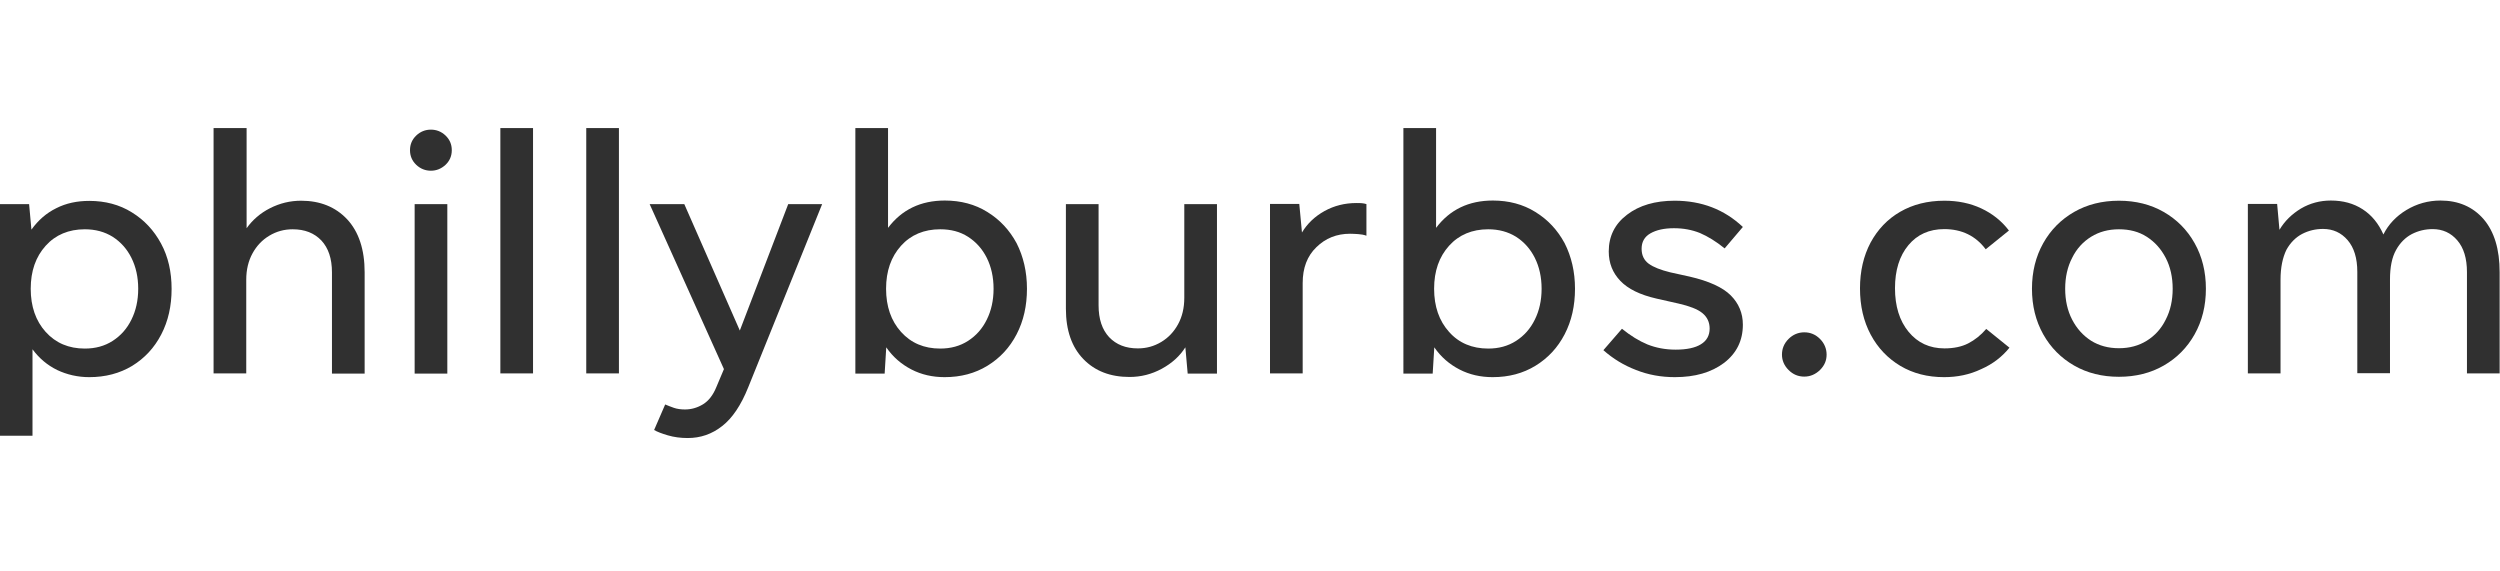 <?xml version="1.0" encoding="utf-8"?>
<!-- Generator: Adobe Illustrator 25.4.1, SVG Export Plug-In . SVG Version: 6.00 Build 0)  -->
<svg version="1.1" id="Layer_1" xmlns="http://www.w3.org/2000/svg" xmlns:xlink="http://www.w3.org/1999/xlink" x="0px" y="0px"
	 viewBox="0 0 140 32" style="enable-background:new 0 0 140 32;" xml:space="preserve">
<style type="text/css">
	.st0{fill:#303030;}
</style>
<g>
	<path class="st0" d="M5,21.12c-0.65,0-1.25-0.14-1.8-0.4c-0.55-0.27-1.01-0.66-1.38-1.16v4.84h-1.83V11.43h1.64l0.13,1.43
		c0.38-0.53,0.84-0.93,1.39-1.2c0.55-0.28,1.17-0.41,1.85-0.41c0.89,0,1.69,0.21,2.38,0.64c0.7,0.43,1.24,1.01,1.64,1.75
		c0.4,0.74,0.59,1.59,0.59,2.54c0,0.95-0.19,1.8-0.58,2.55c-0.39,0.75-0.93,1.33-1.63,1.76C6.7,20.91,5.9,21.12,5,21.12z
		 M4.75,19.52c0.59,0,1.11-0.14,1.56-0.43c0.45-0.29,0.8-0.68,1.05-1.19c0.25-0.5,0.38-1.08,0.38-1.73c0-0.65-0.13-1.23-0.38-1.73
		c-0.25-0.5-0.6-0.89-1.05-1.18c-0.45-0.28-0.97-0.42-1.56-0.42c-0.9,0-1.64,0.31-2.19,0.92C2,14.38,1.72,15.18,1.72,16.17
		c0,0.99,0.28,1.8,0.84,2.42C3.12,19.21,3.85,19.52,4.75,19.52z"/>
	<path class="st0" d="M13.79,15.66v5.25h-1.83V7.17h1.85v5.61c0.33-0.46,0.76-0.84,1.31-1.12c0.55-0.28,1.13-0.42,1.74-0.42
		c1.07,0,1.93,0.35,2.58,1.04c0.65,0.7,0.98,1.69,0.98,2.97v5.67h-1.83v-5.67c0-0.77-0.2-1.36-0.59-1.78
		c-0.4-0.42-0.93-0.63-1.61-0.63c-0.48,0-0.91,0.12-1.31,0.36c-0.4,0.24-0.71,0.57-0.94,0.99C13.91,14.61,13.79,15.1,13.79,15.66z"
		/>
	<path class="st0" d="M24.13,9.56c-0.31,0-0.59-0.11-0.82-0.33c-0.23-0.22-0.35-0.49-0.35-0.82c0-0.33,0.12-0.6,0.35-0.82
		c0.23-0.22,0.51-0.33,0.82-0.33c0.31,0,0.59,0.11,0.82,0.33c0.23,0.22,0.35,0.49,0.35,0.82c0,0.33-0.12,0.6-0.35,0.82
		C24.71,9.45,24.44,9.56,24.13,9.56z M23.22,20.92v-9.49h1.83v9.49H23.22z"/>
	<path class="st0" d="M28.02,20.92V7.17h1.83v13.74H28.02z"/>
	<path class="st0" d="M32.83,20.92V7.17h1.83v13.74H32.83z"/>
	<path class="st0" d="M41.9,21.69c-0.4,1-0.89,1.73-1.46,2.17c-0.57,0.45-1.21,0.67-1.93,0.67c-0.4,0-0.77-0.05-1.11-0.15
		c-0.34-0.1-0.6-0.2-0.77-0.3l0.62-1.43c0.15,0.06,0.31,0.13,0.49,0.19c0.18,0.06,0.38,0.09,0.62,0.09c0.36,0,0.7-0.1,1.01-0.29
		c0.31-0.19,0.56-0.51,0.74-0.95l0.43-1.02l-4.16-9.24h1.94l3.11,7.08l2.71-7.08h1.9L41.9,21.69z"/>
	<path class="st0" d="M57.51,16.17c0,0.95-0.19,1.8-0.58,2.55c-0.39,0.75-0.93,1.33-1.63,1.76c-0.7,0.43-1.5,0.64-2.4,0.64
		c-0.68,0-1.3-0.14-1.86-0.43c-0.56-0.29-1.04-0.7-1.41-1.24l-0.09,1.47h-1.64V7.17h1.83v5.59c0.77-1.02,1.83-1.53,3.18-1.53
		c0.89,0,1.69,0.21,2.38,0.64c0.7,0.43,1.24,1.01,1.64,1.75C57.31,14.37,57.51,15.22,57.51,16.17z M52.65,19.52
		c0.59,0,1.11-0.14,1.56-0.43c0.45-0.29,0.8-0.68,1.05-1.19c0.25-0.5,0.38-1.08,0.38-1.73c0-0.65-0.13-1.23-0.38-1.73
		c-0.25-0.5-0.6-0.89-1.05-1.18s-0.97-0.42-1.56-0.42c-0.9,0-1.64,0.31-2.19,0.92c-0.56,0.62-0.84,1.42-0.84,2.41
		c0,0.99,0.28,1.8,0.84,2.42C51.02,19.21,51.75,19.52,52.65,19.52z"/>
	<path class="st0" d="M66.51,20.92l-0.13-1.47c-0.31,0.49-0.75,0.89-1.32,1.2s-1.17,0.46-1.81,0.46c-1.07,0-1.93-0.33-2.58-1
		c-0.65-0.67-0.98-1.61-0.98-2.82v-5.86h1.83v5.67c0,0.77,0.2,1.36,0.59,1.78c0.4,0.42,0.93,0.63,1.61,0.63
		c0.48,0,0.91-0.12,1.31-0.36c0.4-0.24,0.71-0.57,0.94-0.99c0.23-0.42,0.35-0.91,0.35-1.48v-5.25h1.83v9.49H66.51z"/>
	<path class="st0" d="M72.95,15.85v5.06h-1.83v-9.49h1.64l0.15,1.6c0.3-0.5,0.72-0.9,1.26-1.2c0.54-0.3,1.14-0.45,1.79-0.45
		c0.13,0,0.23,0,0.31,0.01c0.08,0.01,0.17,0.02,0.25,0.05v1.77c-0.14-0.05-0.29-0.08-0.46-0.09c-0.17-0.01-0.32-0.02-0.46-0.02
		c-0.74,0-1.37,0.25-1.88,0.75C73.2,14.34,72.95,15.01,72.95,15.85z"/>
	<path class="st0" d="M88.2,16.17c0,0.95-0.19,1.8-0.58,2.55c-0.39,0.75-0.93,1.33-1.63,1.76c-0.7,0.43-1.5,0.64-2.4,0.64
		c-0.68,0-1.3-0.14-1.86-0.43c-0.56-0.29-1.04-0.7-1.41-1.24l-0.09,1.47h-1.64V7.17h1.83v5.59c0.77-1.02,1.83-1.53,3.18-1.53
		c0.89,0,1.69,0.21,2.38,0.64c0.7,0.43,1.24,1.01,1.64,1.75C88,14.37,88.2,15.22,88.2,16.17z M83.34,19.52
		c0.59,0,1.11-0.14,1.56-0.43c0.45-0.29,0.8-0.68,1.05-1.19c0.25-0.5,0.38-1.08,0.38-1.73c0-0.65-0.13-1.23-0.38-1.73
		c-0.25-0.5-0.6-0.89-1.05-1.18c-0.45-0.28-0.97-0.42-1.56-0.42c-0.9,0-1.64,0.31-2.19,0.92c-0.56,0.62-0.84,1.42-0.84,2.41
		c0,0.99,0.28,1.8,0.84,2.42C81.7,19.21,82.44,19.52,83.34,19.52z"/>
	<path class="st0" d="M93.79,21.12c-0.77,0-1.49-0.13-2.17-0.4c-0.68-0.26-1.29-0.63-1.83-1.11l1.04-1.2
		c0.48,0.39,0.95,0.68,1.43,0.88c0.48,0.19,1,0.29,1.58,0.29c0.61,0,1.09-0.1,1.41-0.3c0.33-0.2,0.49-0.5,0.49-0.88
		c0-0.36-0.14-0.65-0.41-0.87C95.06,17.31,94.61,17.14,94,17l-1.24-0.28c-0.92-0.21-1.59-0.54-2.02-0.99
		c-0.43-0.45-0.65-0.99-0.65-1.65c0-0.85,0.34-1.54,1.03-2.06c0.68-0.52,1.57-0.78,2.66-0.78c1.51,0,2.78,0.49,3.82,1.47l-1.02,1.2
		c-0.48-0.39-0.94-0.67-1.38-0.86c-0.45-0.18-0.93-0.27-1.46-0.27c-0.55,0-0.99,0.1-1.32,0.29c-0.33,0.19-0.49,0.48-0.49,0.86
		c0,0.36,0.13,0.64,0.4,0.84c0.26,0.19,0.67,0.35,1.2,0.48l1.09,0.24c1.08,0.25,1.85,0.6,2.3,1.05c0.45,0.45,0.68,1,0.68,1.64
		c0,0.89-0.35,1.6-1.05,2.14C95.83,20.86,94.92,21.12,93.79,21.12z"/>
	<path class="st0" d="M101.04,21.09c-0.34,0-0.63-0.12-0.88-0.37c-0.24-0.24-0.37-0.53-0.37-0.86c0-0.34,0.12-0.63,0.37-0.88
		c0.24-0.24,0.54-0.37,0.88-0.37c0.34,0,0.63,0.12,0.88,0.37c0.24,0.24,0.37,0.54,0.37,0.88c0,0.33-0.12,0.61-0.37,0.86
		C101.67,20.96,101.38,21.09,101.04,21.09z"/>
	<path class="st0" d="M108.87,21.12c-0.93,0-1.74-0.21-2.45-0.63c-0.7-0.42-1.26-1-1.66-1.75c-0.4-0.75-0.6-1.61-0.6-2.59
		c0-0.97,0.2-1.82,0.59-2.56c0.4-0.74,0.95-1.32,1.66-1.73c0.71-0.41,1.53-0.62,2.48-0.62c0.75,0,1.44,0.14,2.06,0.43
		c0.62,0.29,1.14,0.7,1.55,1.24l-1.3,1.05c-0.56-0.75-1.34-1.13-2.32-1.13c-0.84,0-1.51,0.3-2.01,0.9c-0.5,0.6-0.75,1.41-0.75,2.41
		c0,1,0.25,1.82,0.76,2.44s1.18,0.93,2.01,0.93c0.51,0,0.96-0.09,1.33-0.28c0.37-0.19,0.71-0.46,1.01-0.81l1.3,1.05
		c-0.41,0.51-0.94,0.92-1.58,1.2C110.3,20.98,109.61,21.12,108.87,21.12z"/>
	<path class="st0" d="M118.66,21.1c-0.94,0-1.78-0.21-2.51-0.63c-0.73-0.42-1.31-1-1.73-1.75c-0.42-0.75-0.63-1.6-0.63-2.55
		c0-0.95,0.21-1.8,0.63-2.55c0.42-0.75,1-1.33,1.73-1.75c0.73-0.42,1.57-0.63,2.51-0.63c0.94,0,1.78,0.21,2.51,0.63
		c0.73,0.42,1.31,1,1.73,1.75c0.42,0.75,0.63,1.6,0.63,2.55c0,0.95-0.21,1.8-0.63,2.55c-0.42,0.75-1,1.33-1.73,1.75
		C120.44,20.89,119.6,21.1,118.66,21.1z M118.66,19.5c0.59,0,1.11-0.14,1.56-0.42c0.45-0.28,0.81-0.67,1.06-1.18
		c0.26-0.5,0.39-1.08,0.39-1.73c0-0.65-0.13-1.23-0.39-1.73c-0.26-0.5-0.61-0.89-1.06-1.18s-0.97-0.42-1.56-0.42
		c-0.59,0-1.11,0.14-1.56,0.42s-0.81,0.67-1.06,1.18c-0.26,0.5-0.39,1.08-0.39,1.73c0,0.65,0.13,1.23,0.39,1.73
		c0.26,0.5,0.61,0.89,1.06,1.18C117.55,19.36,118.07,19.5,118.66,19.5z"/>
	<path class="st0" d="M127.71,15.66v5.25h-1.83v-9.49h1.64l0.13,1.45c0.29-0.49,0.69-0.88,1.2-1.19c0.51-0.3,1.07-0.45,1.68-0.45
		c0.68,0,1.27,0.16,1.78,0.49c0.51,0.33,0.89,0.8,1.16,1.41c0.28-0.56,0.71-1.02,1.29-1.37c0.58-0.35,1.22-0.53,1.91-0.53
		c1,0,1.81,0.35,2.41,1.04c0.6,0.7,0.9,1.69,0.9,2.97v5.67h-1.83v-5.67c0-0.77-0.18-1.36-0.54-1.78c-0.36-0.42-0.82-0.63-1.38-0.63
		c-0.41,0-0.8,0.09-1.17,0.28c-0.36,0.19-0.66,0.49-0.88,0.89c-0.23,0.41-0.34,0.96-0.34,1.65v5.25h-1.83v-5.67
		c0-0.77-0.18-1.36-0.54-1.78c-0.36-0.42-0.82-0.63-1.38-0.63c-0.41,0-0.8,0.09-1.17,0.28c-0.36,0.19-0.66,0.49-0.88,0.89
		C127.83,14.42,127.71,14.97,127.71,15.66z"/>
</g>
</svg>
